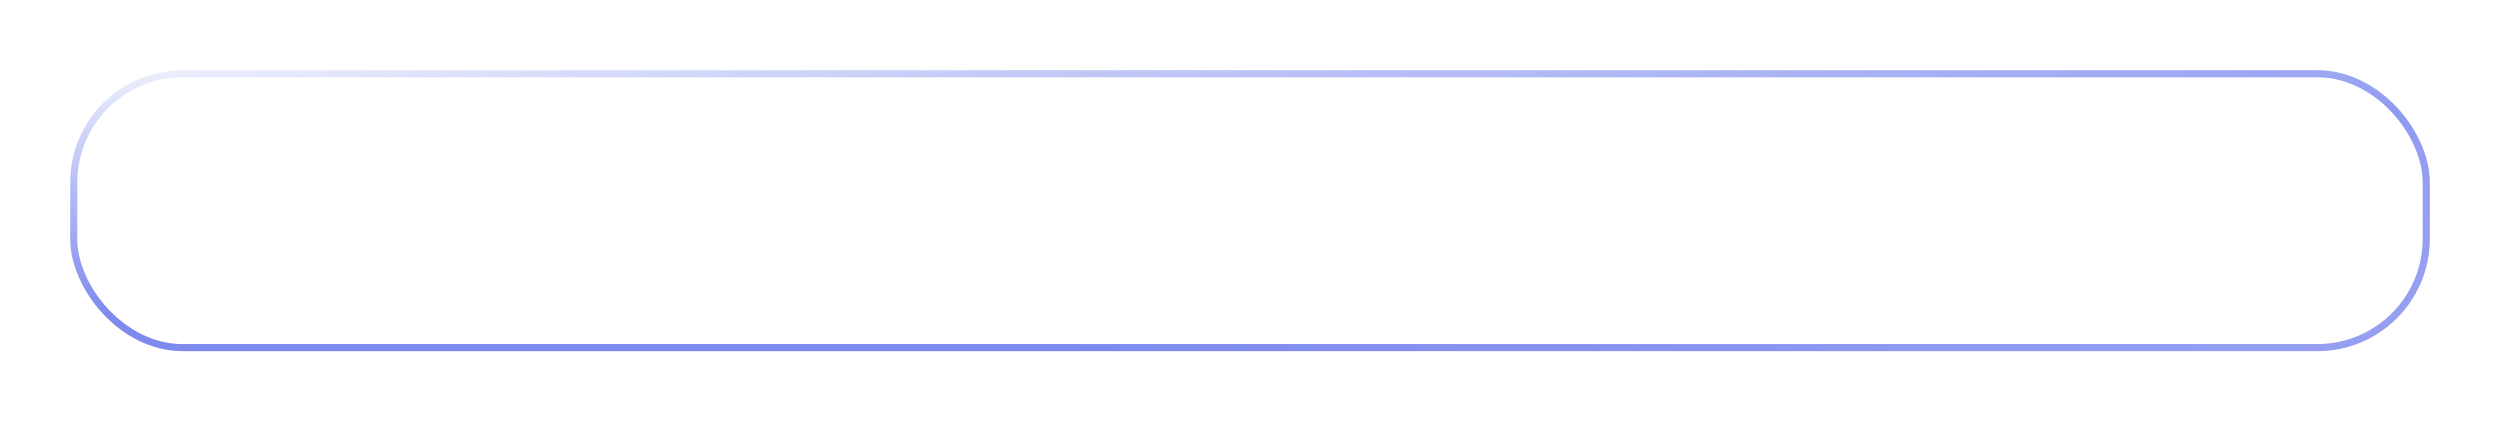 <?xml version="1.0" encoding="UTF-8"?> <svg xmlns="http://www.w3.org/2000/svg" width="356" height="60" viewBox="0 0 356 60" fill="none"><g filter="url(#filter0_b_23_2420)"><rect x="10.5" y="10.5" width="335" height="39" rx="15.5" stroke="url(#paint0_radial_23_2420)"></rect><rect x="10.5" y="10.5" width="335" height="39" rx="15.5" stroke="url(#paint1_linear_23_2420)" stroke-opacity="0.3"></rect></g><g filter="url(#filter1_f_23_2420)"><rect x="10.5" y="10.5" width="335" height="39" rx="15.5" stroke="url(#paint2_radial_23_2420)"></rect><rect x="10.5" y="10.5" width="335" height="39" rx="15.5" stroke="url(#paint3_linear_23_2420)" stroke-opacity="0.3"></rect></g><defs><filter id="filter0_b_23_2420" x="-40" y="-40" width="436" height="140" filterUnits="userSpaceOnUse" color-interpolation-filters="sRGB"><feFlood flood-opacity="0" result="BackgroundImageFix"></feFlood><feGaussianBlur in="BackgroundImageFix" stdDeviation="25"></feGaussianBlur><feComposite in2="SourceAlpha" operator="in" result="effect1_backgroundBlur_23_2420"></feComposite><feBlend mode="normal" in="SourceGraphic" in2="effect1_backgroundBlur_23_2420" result="shape"></feBlend></filter><filter id="filter1_f_23_2420" x="0" y="0" width="356" height="60" filterUnits="userSpaceOnUse" color-interpolation-filters="sRGB"><feFlood flood-opacity="0" result="BackgroundImageFix"></feFlood><feBlend mode="normal" in="SourceGraphic" in2="BackgroundImageFix" result="shape"></feBlend><feGaussianBlur stdDeviation="5" result="effect1_foregroundBlur_23_2420"></feGaussianBlur></filter><radialGradient id="paint0_radial_23_2420" cx="0" cy="0" r="1" gradientUnits="userSpaceOnUse" gradientTransform="translate(577.803 75.1) rotate(-173.479) scale(439.367 89.185)"><stop stop-color="white"></stop><stop offset="1" stop-color="white" stop-opacity="0"></stop></radialGradient><linearGradient id="paint1_linear_23_2420" x1="178" y1="30.045" x2="174.587" y2="-8.061" gradientUnits="userSpaceOnUse"><stop stop-color="#021ADE"></stop><stop offset="1" stop-color="#021ADE" stop-opacity="0"></stop></linearGradient><radialGradient id="paint2_radial_23_2420" cx="0" cy="0" r="1" gradientUnits="userSpaceOnUse" gradientTransform="translate(577.803 75.1) rotate(-173.479) scale(439.367 89.185)"><stop stop-color="white"></stop><stop offset="1" stop-color="white" stop-opacity="0"></stop></radialGradient><linearGradient id="paint3_linear_23_2420" x1="178" y1="30.045" x2="174.587" y2="-8.061" gradientUnits="userSpaceOnUse"><stop stop-color="#021ADE"></stop><stop offset="1" stop-color="#021ADE" stop-opacity="0"></stop></linearGradient></defs></svg> 